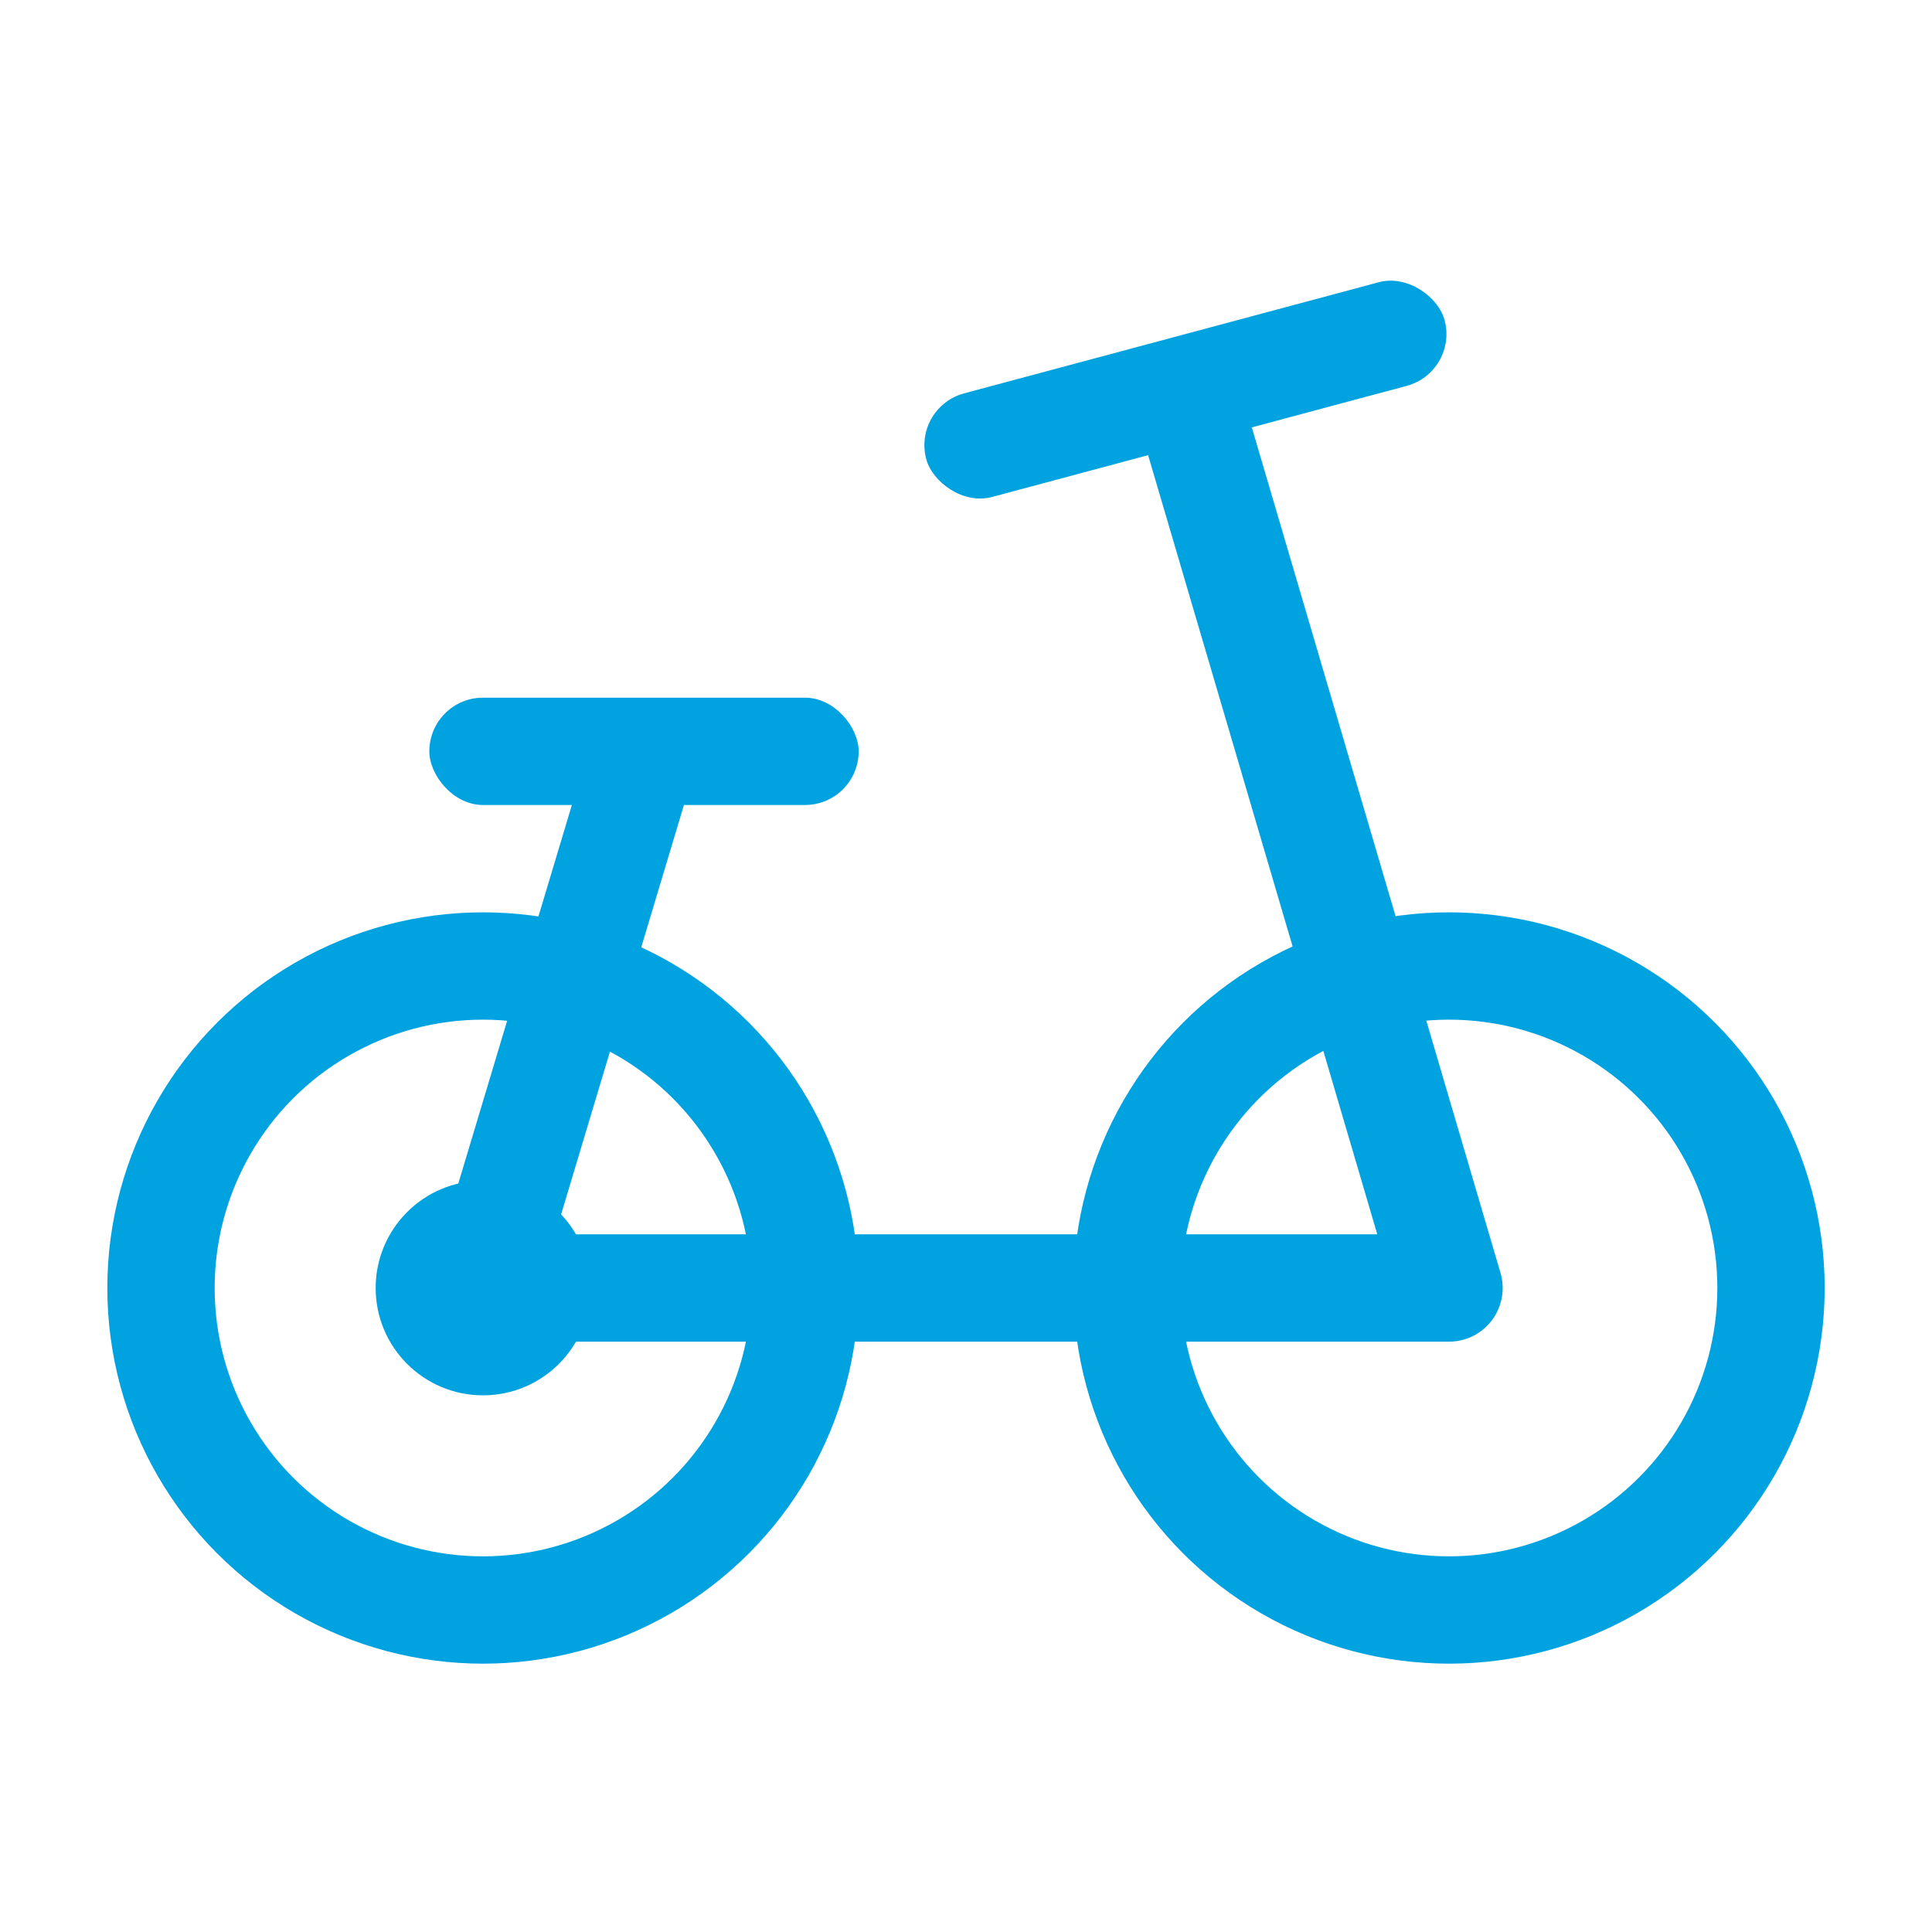 <svg width="36" height="36" viewBox="0 0 36 36" fill="none" xmlns="http://www.w3.org/2000/svg">
<rect width="36" height="36" fill="white"/>
<circle cx="9" cy="24" r="6" stroke="#00A3E0" stroke-width="2"/>
<circle cx="27" cy="24" r="6" stroke="#00A3E0" stroke-width="2"/>
<path d="M9 24H18H27L22 7" stroke="#00A3E0" stroke-width="2" stroke-linejoin="round"/>
<circle cx="9" cy="24" r="2" fill="#00A3E0"/>
<path d="M12 14L9 24" stroke="#00A3E0" stroke-width="2" stroke-linejoin="round"/>
<rect x="17" y="7.588" width="10" height="2" rx="1" transform="rotate(-15 17 7.588)" fill="#00A3E0"/>
<rect x="8" y="13" width="8" height="2" rx="1" fill="#00A3E0"/>
</svg>
